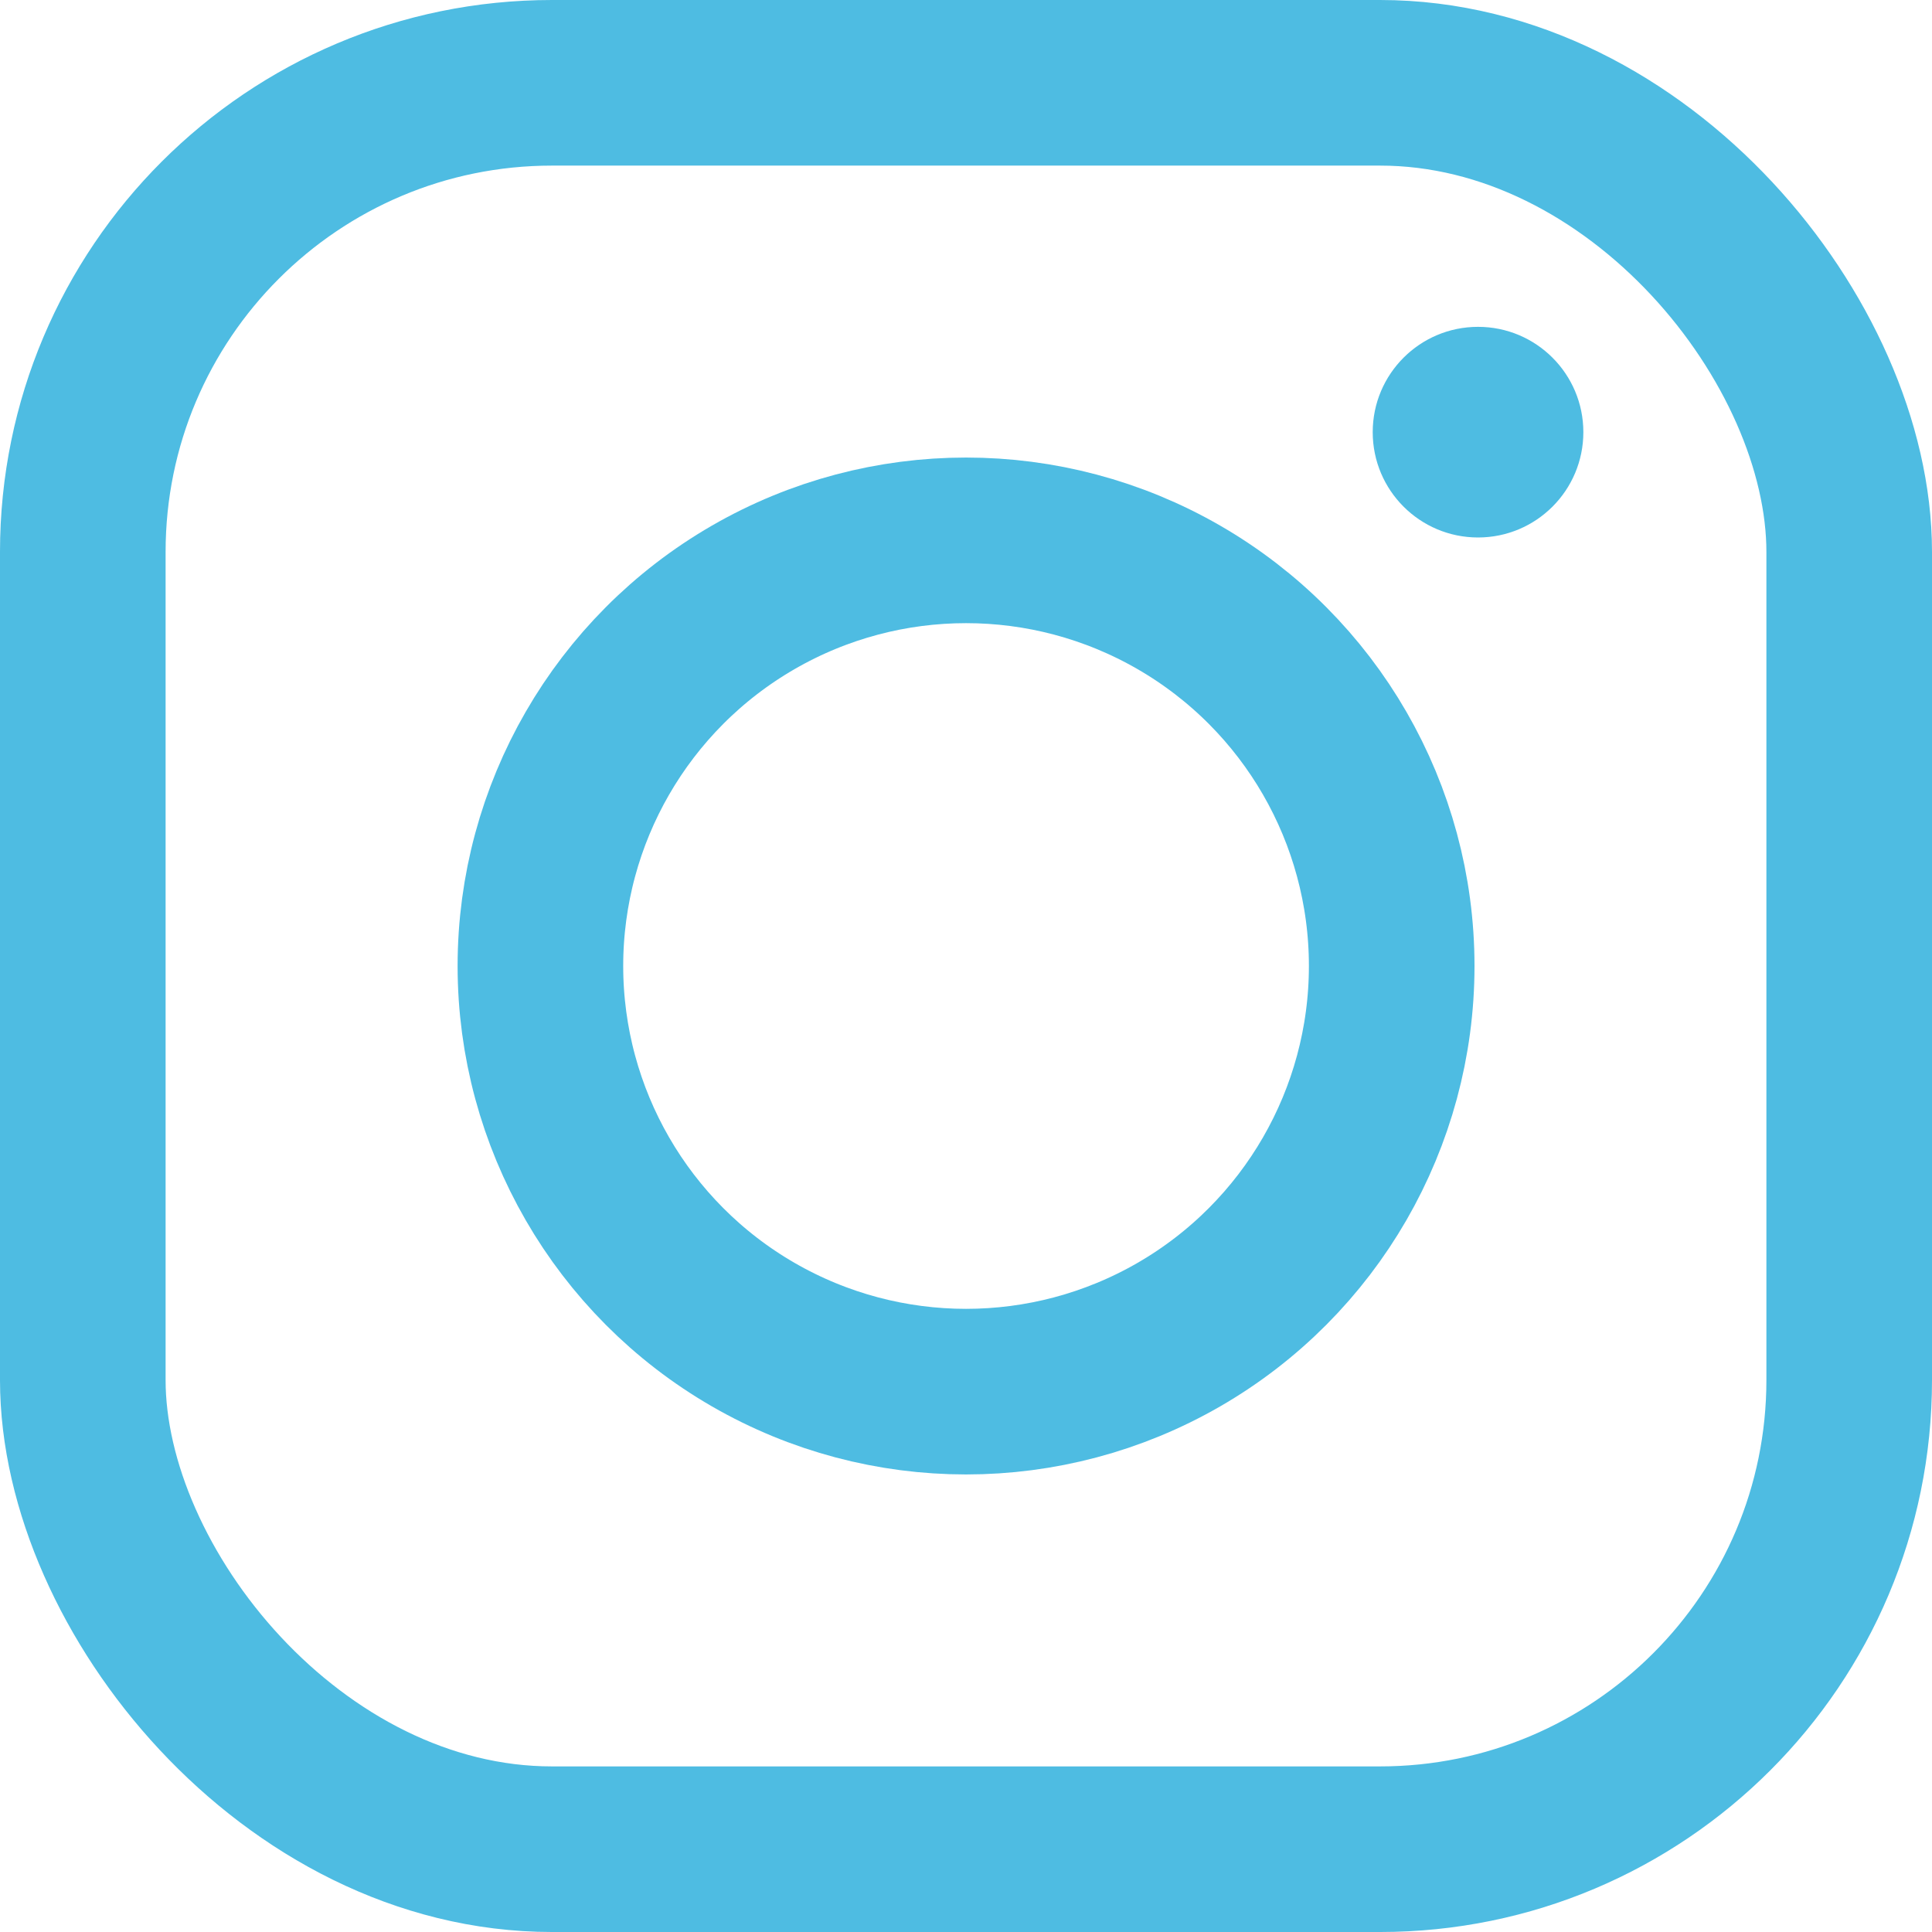 <svg xmlns="http://www.w3.org/2000/svg" width="35" height="35" viewBox="0 0 35 35">
  <g id="Group_42" data-name="Group 42" transform="translate(-3616 -10918)">
    <g id="Rectangle_23" data-name="Rectangle 23" transform="translate(3616 10918)" fill="none" stroke="#4EBCE2" stroke-width="3">
      <rect width="35" height="35" rx="10" stroke="none"/>
      <rect x="1.5" y="1.5" width="32" height="32" rx="8.5" fill="none"/>
    </g>
    <g id="Ellipse_2" data-name="Ellipse 2" transform="translate(3624.29 10926.289)" fill="none" stroke="#4EBCE2" stroke-width="3">
      <circle cx="9.211" cy="9.211" r="9.211" stroke="none"/>
      <circle cx="9.211" cy="9.211" r="7.711" fill="none"/>
    </g>
    <circle id="Ellipse_3" data-name="Ellipse 3" cx="1.908" cy="1.908" r="1.908" transform="translate(3640.868 10923.921)" fill="#4EBCE2"/>
  </g>
</svg>
